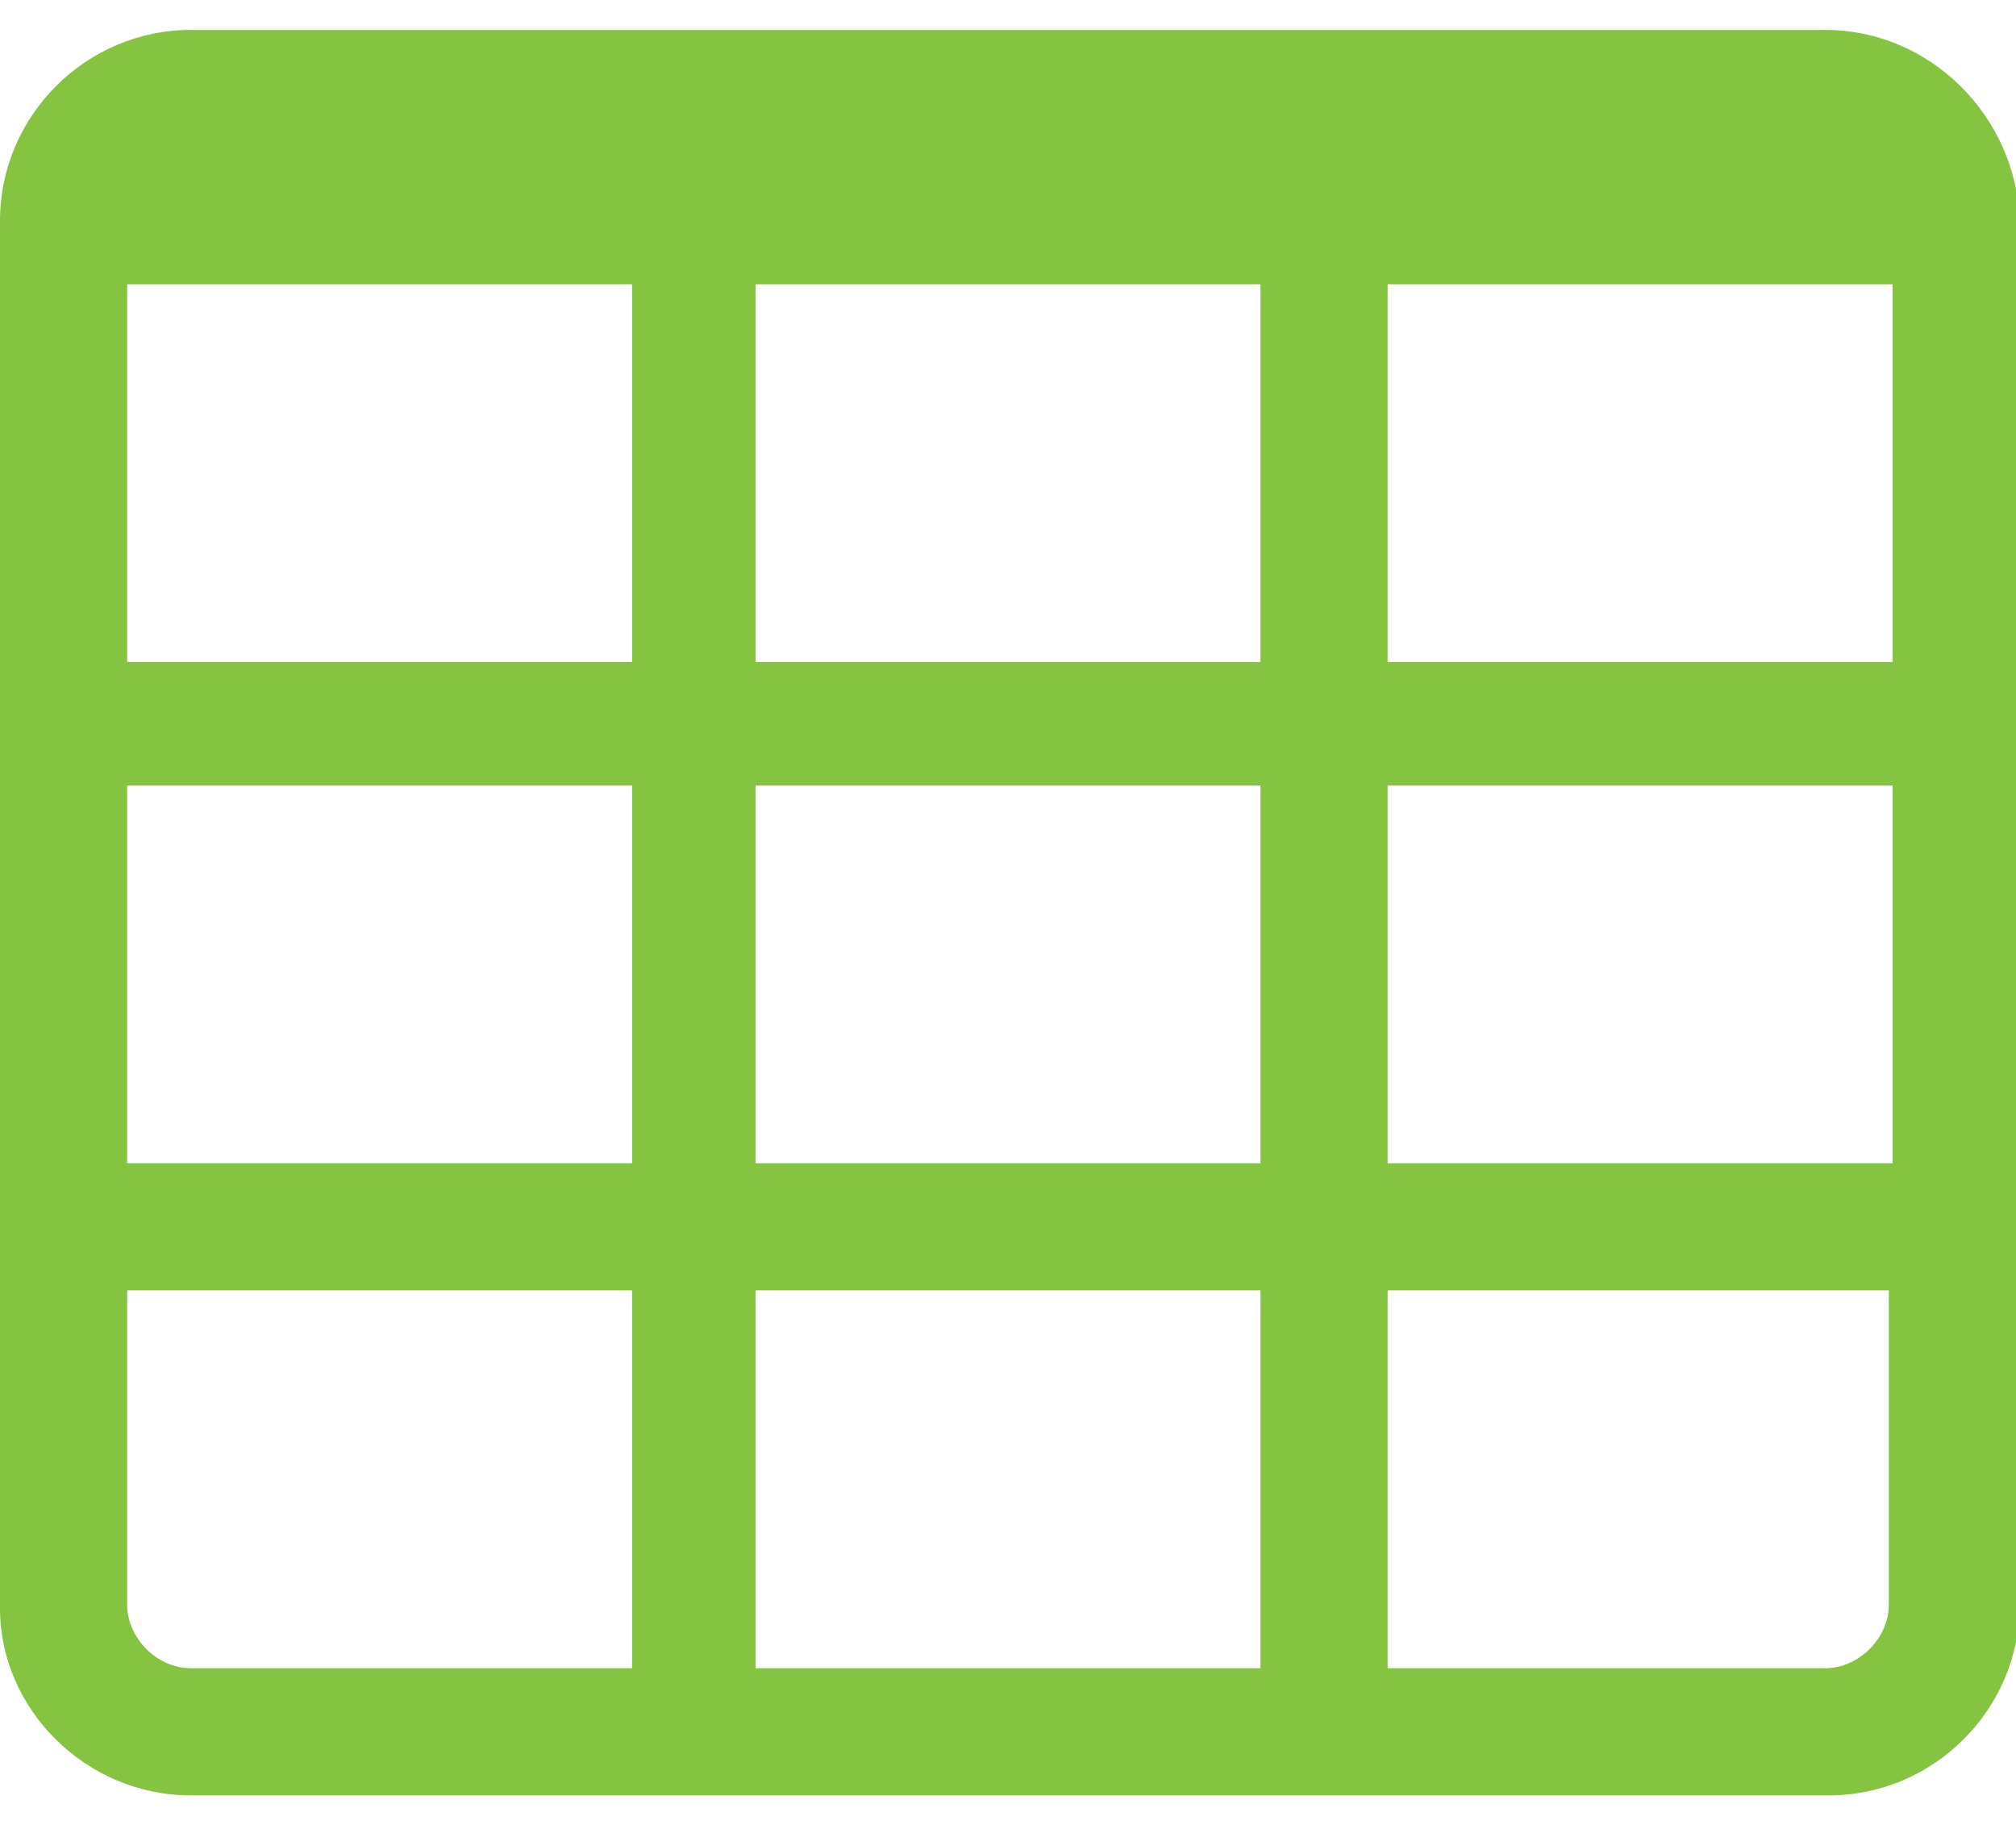 <?xml version="1.0" encoding="utf-8"?>
<!-- Generator: Adobe Illustrator 22.0.0, SVG Export Plug-In . SVG Version: 6.00 Build 0)  -->
<svg version="1.1" id="Layer_1" xmlns="http://www.w3.org/2000/svg" xmlns:xlink="http://www.w3.org/1999/xlink" x="0px" y="0px"
	 viewBox="0 0 53.9 49" style="enable-background:new 0 0 53.9 49;" xml:space="preserve">
<style type="text/css">
	.st0{fill:#85C441;}
</style>
<path class="st0" d="M48.8,0.8H5.1C2.3,0.8,0,3.1,0,5.9v37.1C0,45.7,2.3,48,5.1,48h43.8c2.8,0,5.1-2.3,5.1-5.1V5.9
	C53.9,3.1,51.6,0.8,48.8,0.8z M16.8,44.6H5.1c-0.9,0-1.7-0.8-1.7-1.7v-8.4h13.5V44.6z M16.8,31.1H3.4V21h13.5V31.1z M16.8,17.7H3.4
	V7.6h13.5V17.7z M33.7,44.6H20.2V34.5h13.5V44.6z M33.7,31.1H20.2V21h13.5V31.1z M33.7,17.7H20.2V7.6h13.5V17.7z M50.5,34.5v8.4
	c0,0.9-0.8,1.7-1.7,1.7H37.1V34.5H50.5z M50.5,31.1H37.1V21h13.5V31.1z M50.5,17.7H37.1V7.6h13.5V17.7z"/>
</svg>

